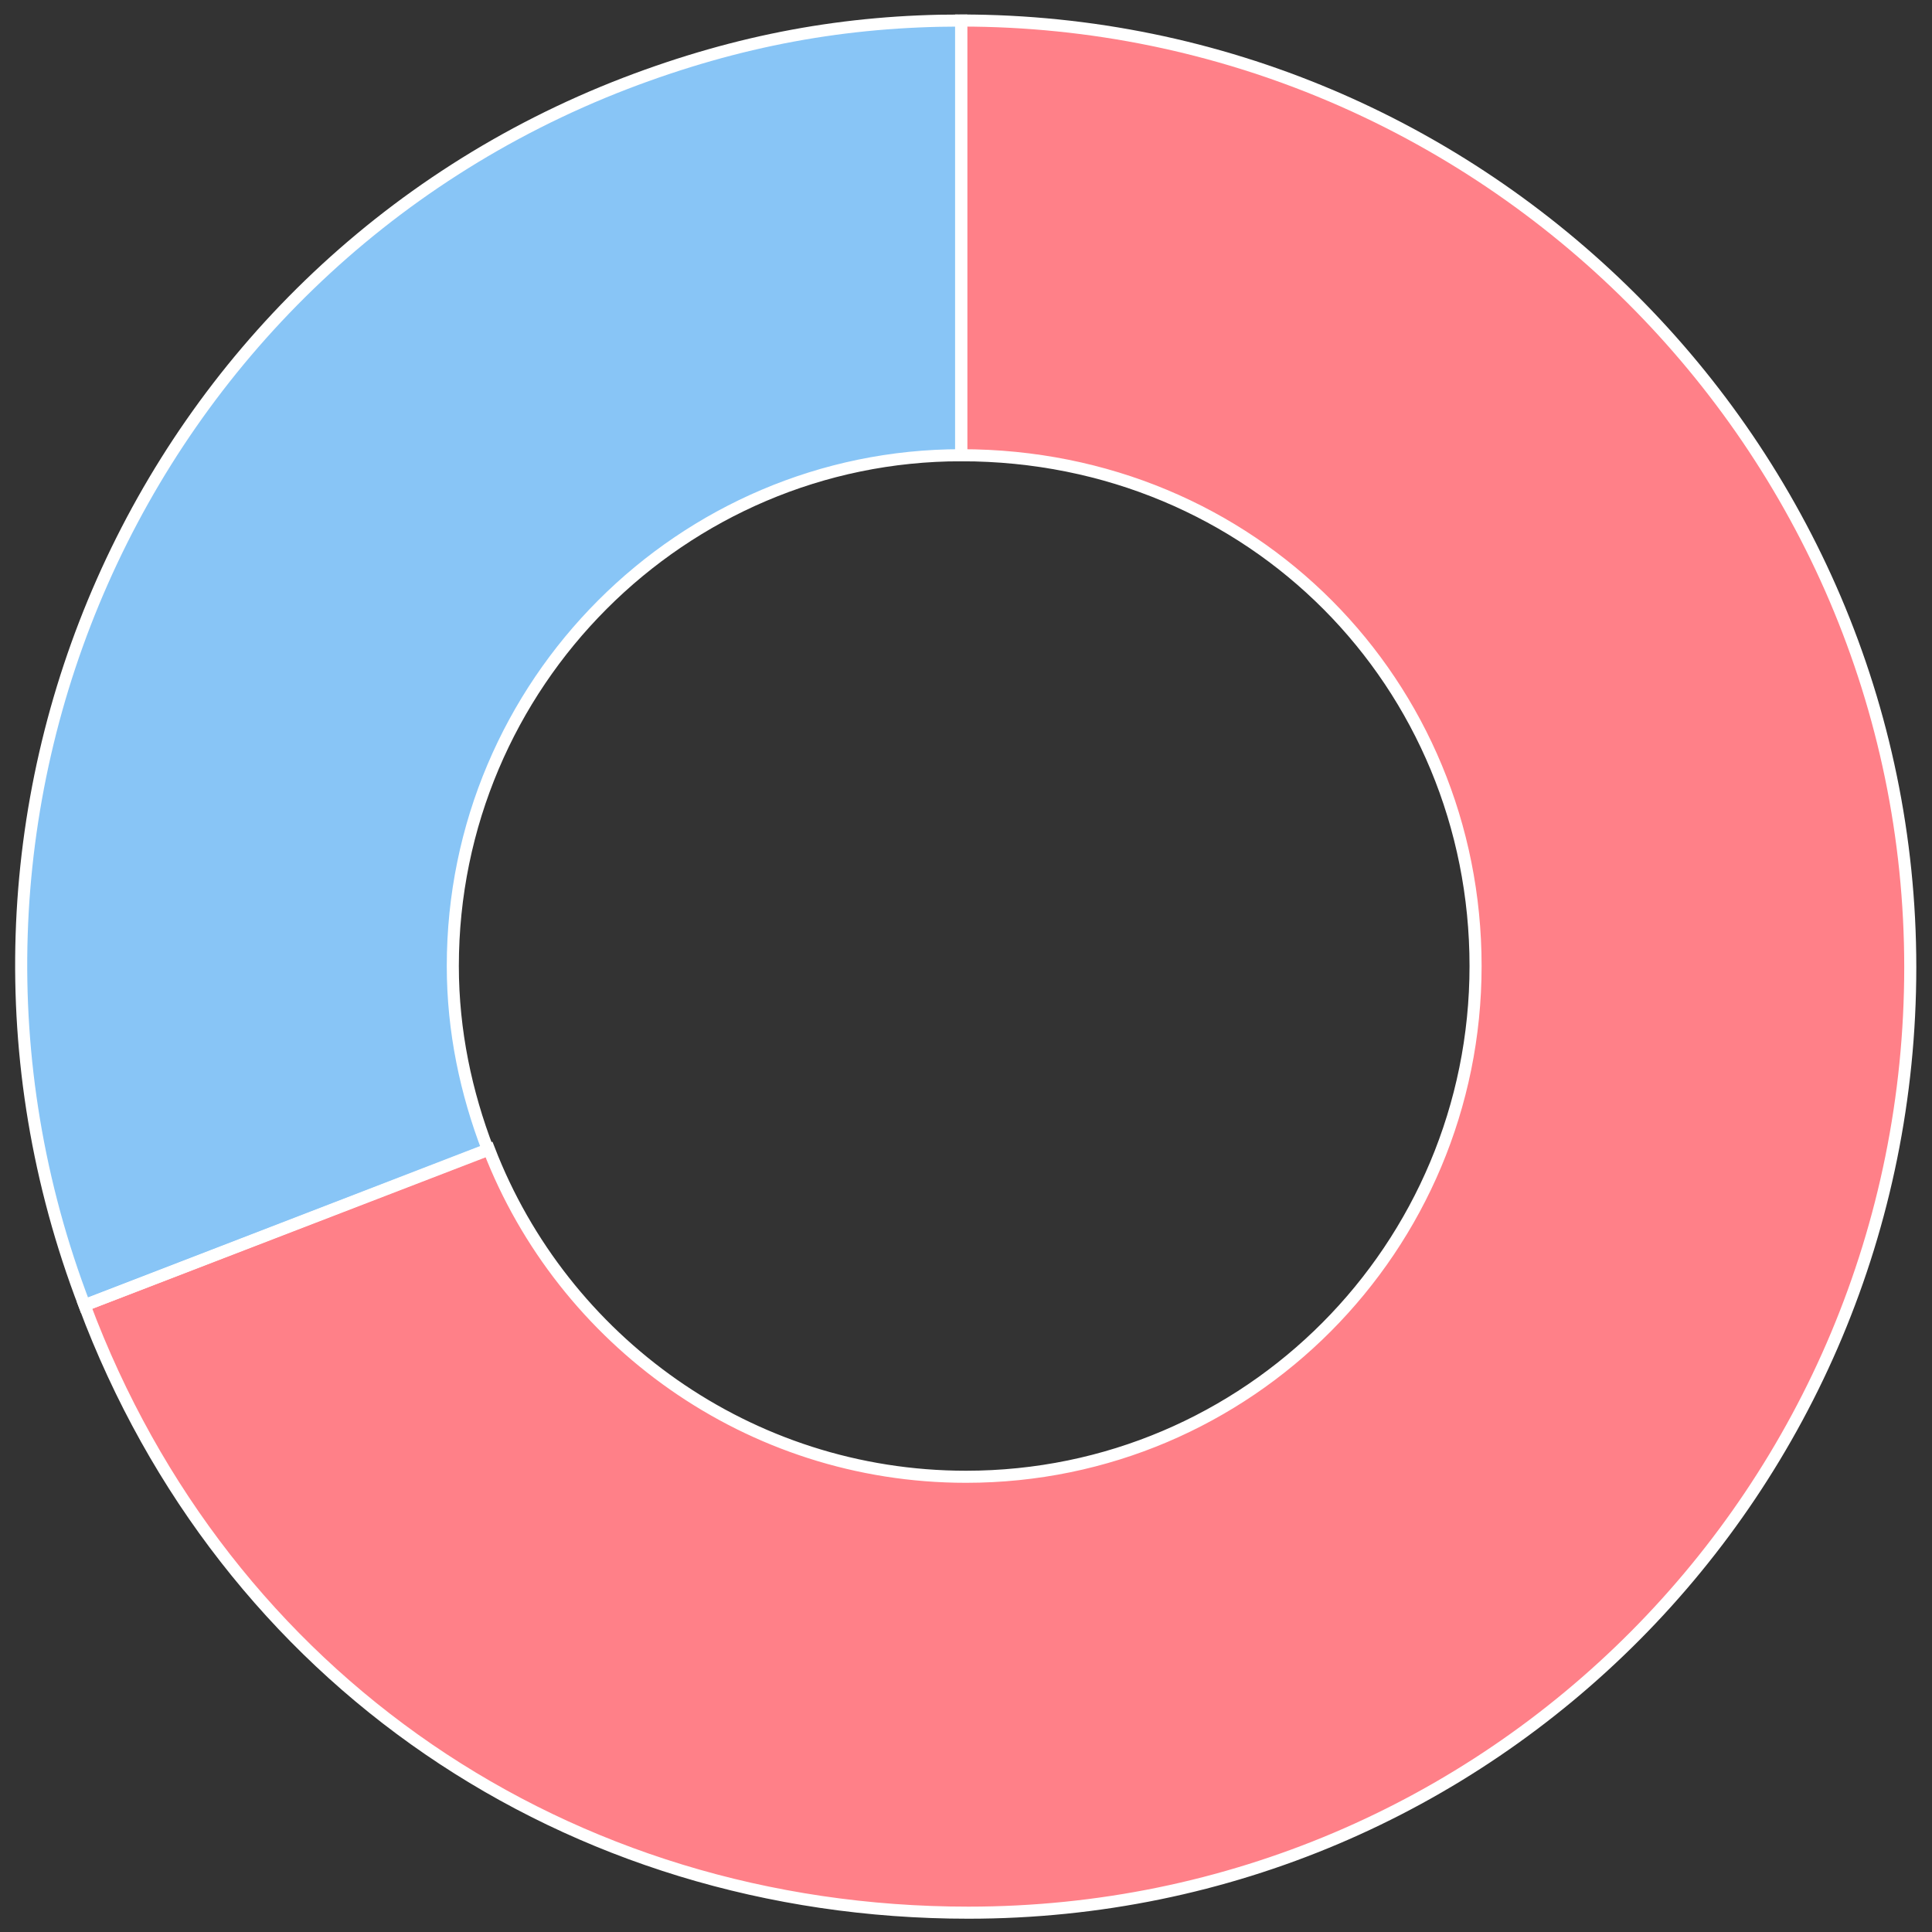 <?xml version="1.0" encoding="utf-8"?>
<!-- Generator: Adobe Illustrator 18.1.1, SVG Export Plug-In . SVG Version: 6.00 Build 0)  -->
<svg version="1.1" id="レイヤー_1" xmlns="http://www.w3.org/2000/svg" xmlns:xlink="http://www.w3.org/1999/xlink" x="0px"
	 y="0px" viewBox="0 0 160 160" enable-background="new 0 0 160 160" xml:space="preserve">
<rect x="0" y="0" width="160" height="160" fill="#333333" stroke="none"/>
<g id="_x35_">
	<g>
		<path fill="#88C5F6" d="M37.5,80c0-23.4,19-42.3,42.1-42.3v-36c-9.5,0-18.4,1.6-27.8,5.2C11.5,22.4-8.5,67.7,7,108.1l33.4-12.9
			C38.6,90.5,37.5,85.4,37.5,80z"/>
		<path fill="#FF8088" d="M79.6,1.7v36c24.2,0,42.6,19,42.6,42.3s-18.8,42.3-42.2,42.3c-18,0-33.4-11.3-39.5-27.1L7,108.1v0
			c11.6,31,40,50.3,73.2,50.3c43.3,0,78-35.1,78-78.3S122.8,1.7,79.6,1.7z"/>
	</g>
	<g>
		<path fill="none" stroke="#FFFFFF" d="M37.5,80c0-23.4,19-42.3,42.1-42.3v-36c-9.5,0-18.4,1.6-27.8,5.2
			C11.5,22.4-8.5,67.7,7,108.1l33.4-12.9C38.6,90.5,37.5,85.4,37.5,80z"/>
		<path fill="none" stroke="#FFFFFF" d="M79.6,1.7v36c24.2,0,42.6,19,42.6,42.3s-18.8,42.3-42.2,42.3c-18,0-33.4-11.3-39.5-27.1
			L7,108.1v0c11.6,31,40,50.3,73.2,50.3c43.3,0,78-35.1,78-78.3S122.8,1.7,79.6,1.7z"/>
	</g>
</g>
</svg>
